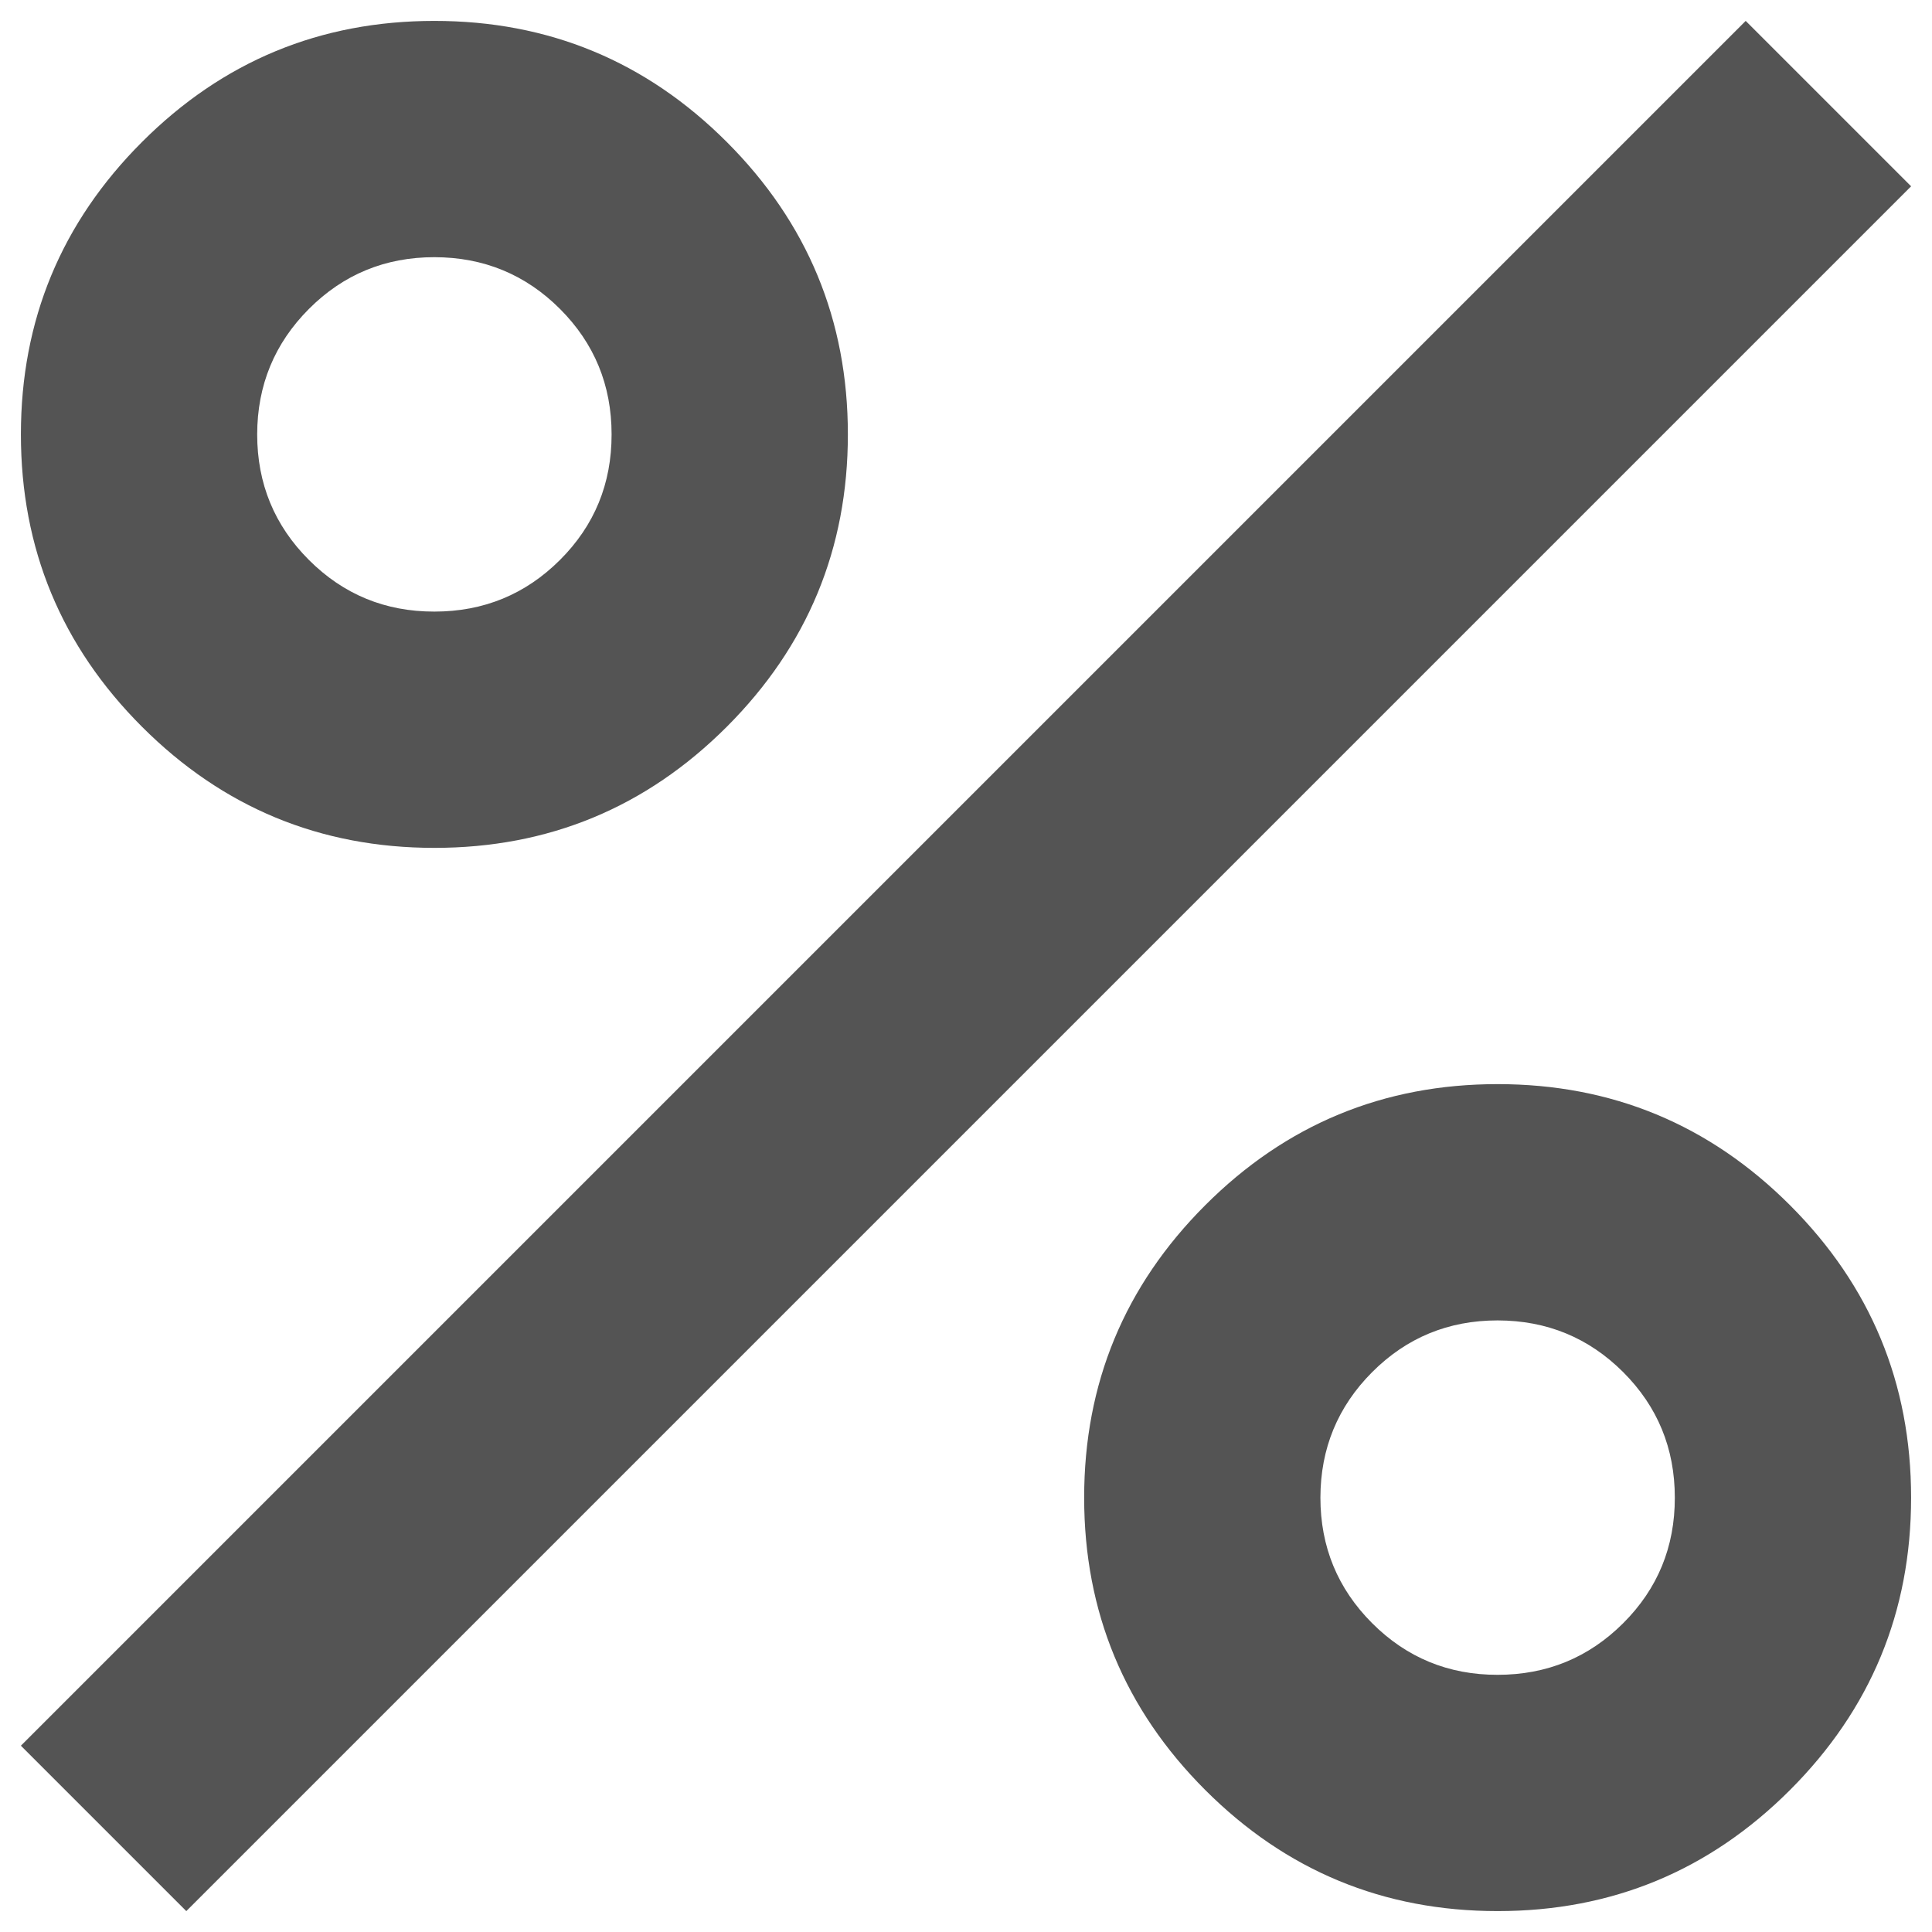 <?xml version="1.0" encoding="UTF-8"?> <svg xmlns="http://www.w3.org/2000/svg" width="77" height="77" viewBox="0 0 77 77" fill="none"> <path d="M17.313 33.792C12.761 33.792 8.877 32.183 5.66 28.966C2.442 25.748 0.833 21.864 0.833 17.312C0.833 12.761 2.442 8.877 5.66 5.659C8.877 2.442 12.761 0.833 17.313 0.833C21.864 0.833 25.748 2.442 28.966 5.659C32.183 8.877 33.792 12.761 33.792 17.312C33.792 21.864 32.183 25.748 28.966 28.966C25.748 32.183 21.864 33.792 17.313 33.792ZM17.313 24.375C19.274 24.375 20.943 23.689 22.318 22.317C23.692 20.946 24.378 19.277 24.375 17.312C24.375 15.351 23.689 13.684 22.318 12.312C20.946 10.941 19.278 10.253 17.313 10.25C15.351 10.25 13.684 10.937 12.312 12.312C10.941 13.687 10.253 15.354 10.25 17.312C10.25 19.274 10.938 20.943 12.312 22.317C13.687 23.692 15.354 24.378 17.313 24.375ZM59.688 76.167C55.136 76.167 51.252 74.558 48.035 71.341C44.817 68.123 43.209 64.239 43.209 59.688C43.209 55.136 44.817 51.252 48.035 48.034C51.252 44.817 55.136 43.208 59.688 43.208C64.239 43.208 68.123 44.817 71.341 48.034C74.558 51.252 76.167 55.136 76.167 59.688C76.167 64.239 74.558 68.123 71.341 71.341C68.123 74.558 64.239 76.167 59.688 76.167ZM59.688 66.75C61.65 66.75 63.318 66.064 64.693 64.692C66.067 63.321 66.753 61.652 66.75 59.688C66.75 57.726 66.064 56.059 64.693 54.687C63.321 53.316 61.653 52.628 59.688 52.625C57.726 52.625 56.059 53.312 54.687 54.687C53.316 56.062 52.628 57.729 52.625 59.688C52.625 61.649 53.313 63.318 54.687 64.692C56.062 66.067 57.729 66.753 59.688 66.75ZM7.425 76.167L0.833 69.575L69.575 0.833L76.167 7.425L7.425 76.167Z" fill="#545454"></path> </svg> 